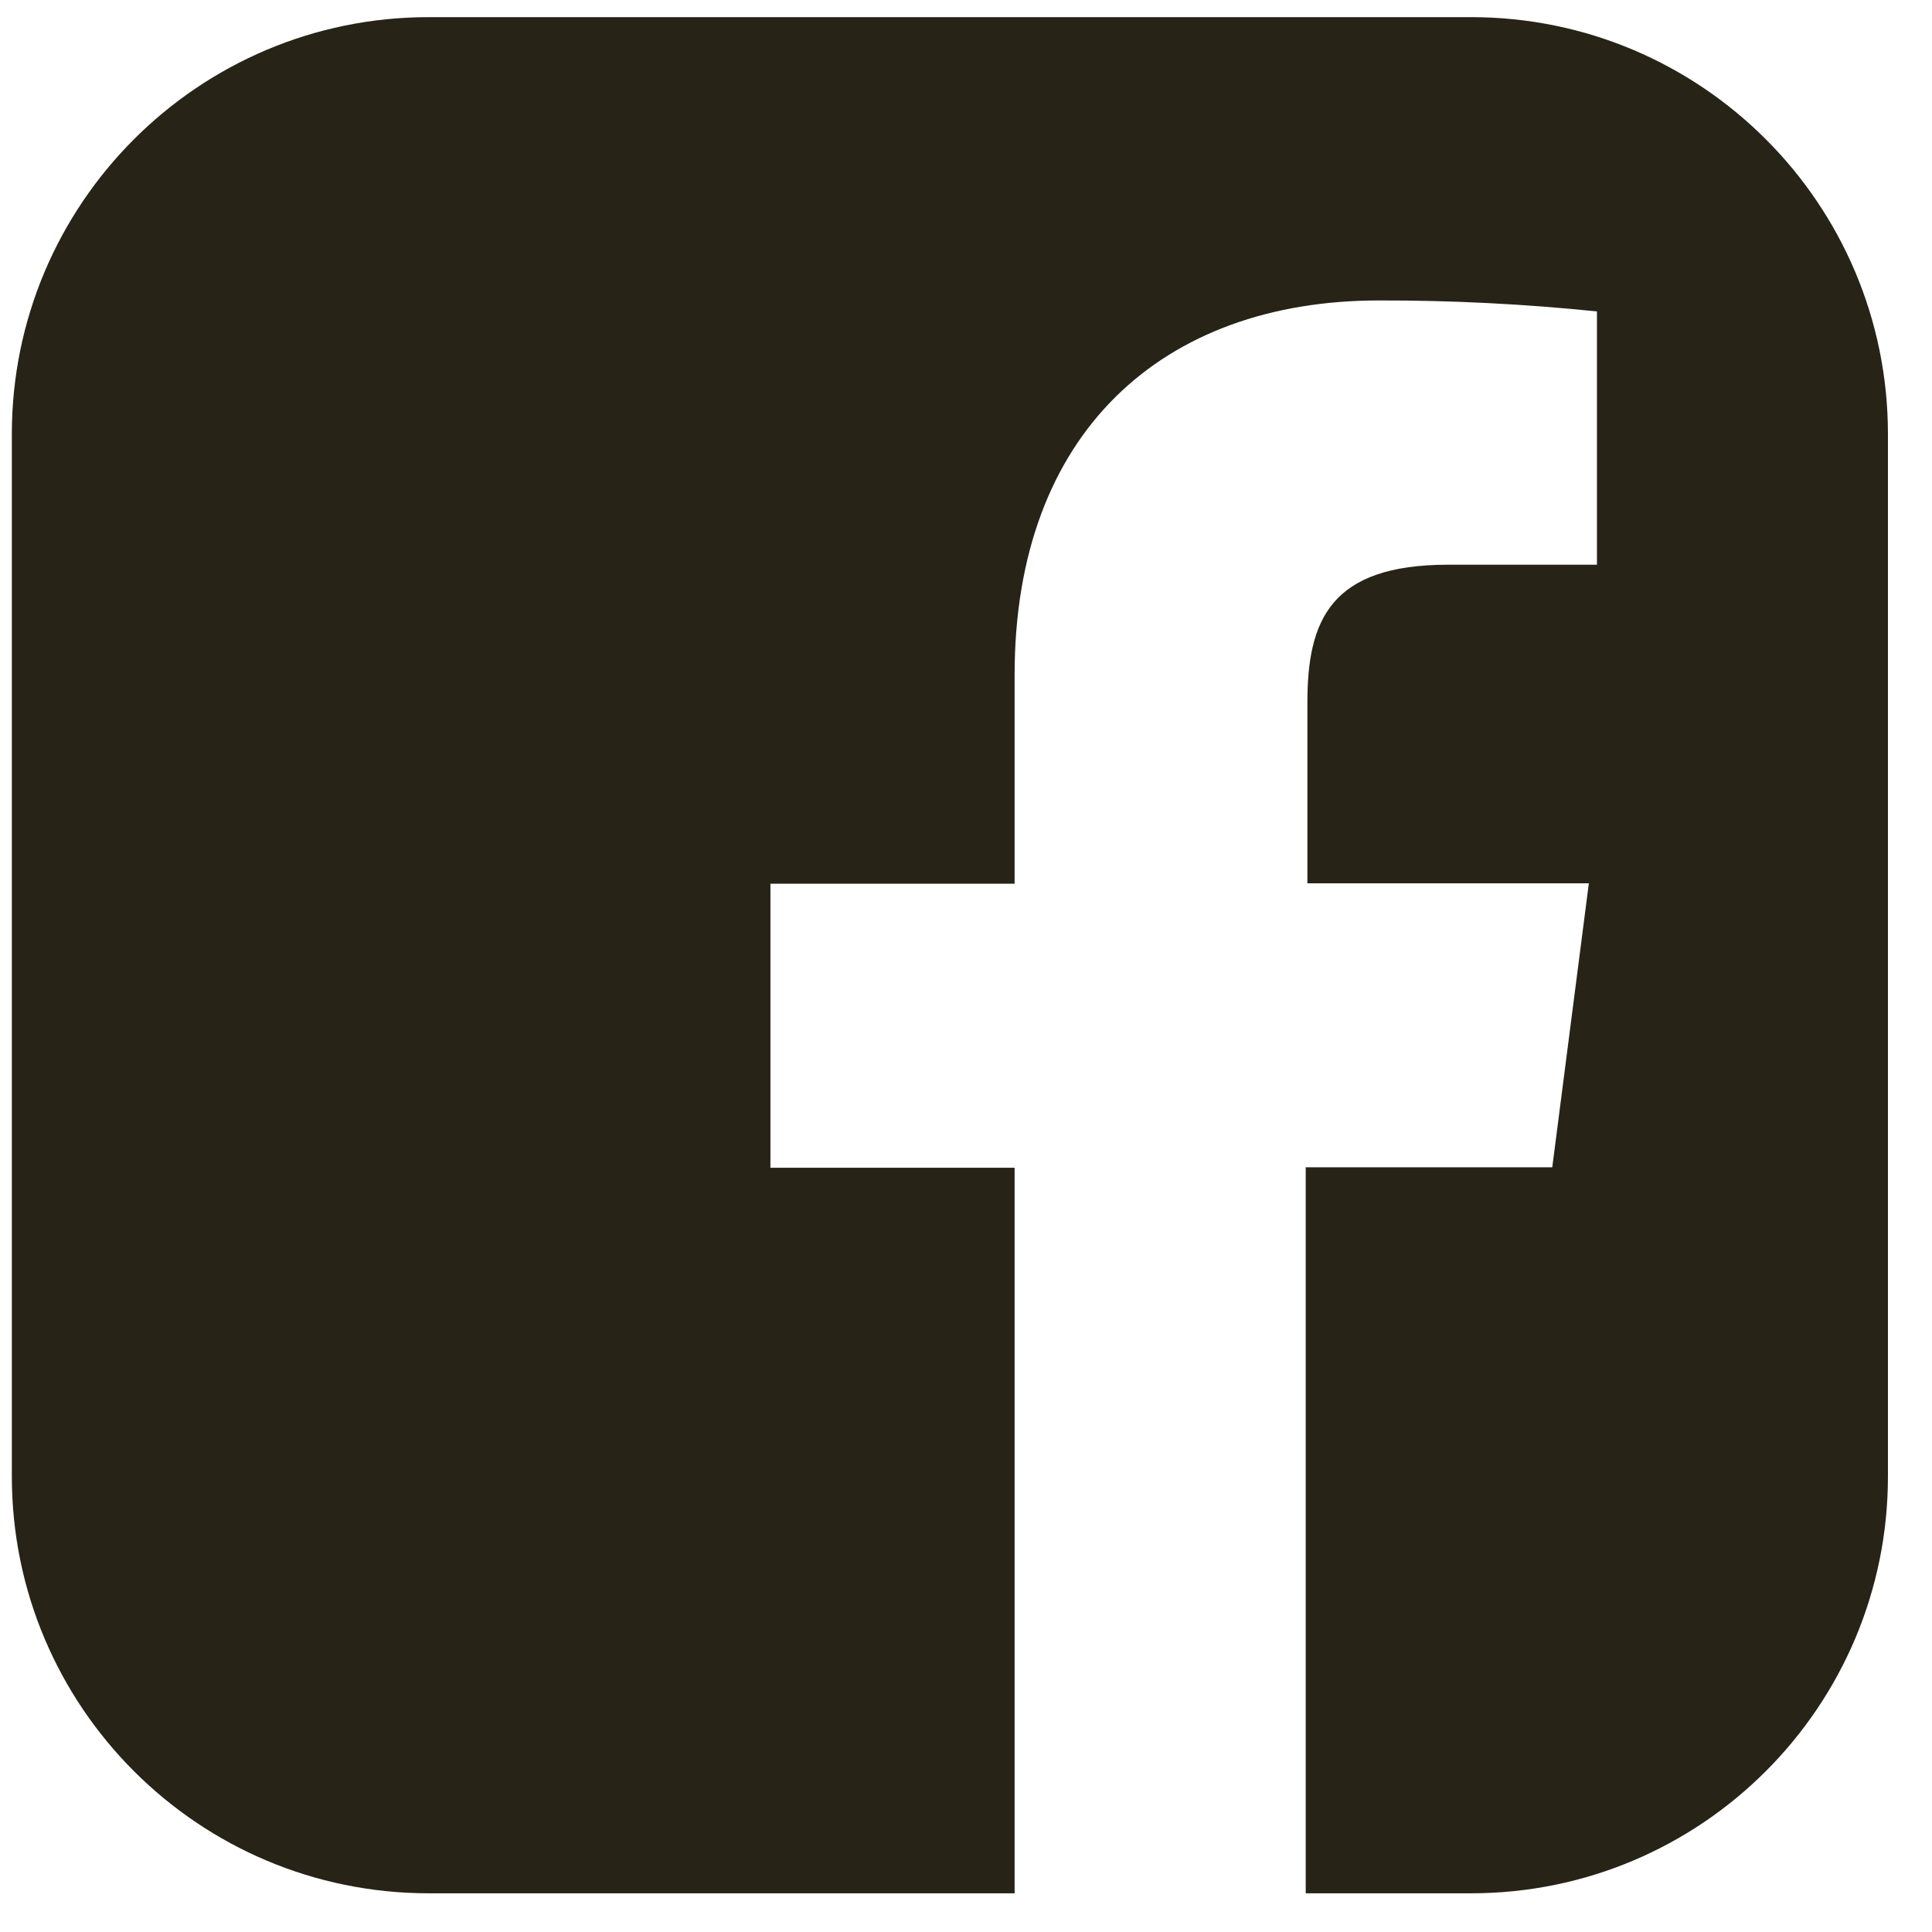 <svg width="31" height="31" viewBox="0 0 31 31" fill="none" xmlns="http://www.w3.org/2000/svg">
  <path d="M23.604 0.275H6.88C3.185 0.275 0.19 3.271 0.19 6.965V23.689C0.19 27.384 3.185 30.379 6.88 30.379H16.28V18.737H12.362V14.18H16.28V10.827C16.28 6.94 18.657 4.821 22.125 4.821C23.294 4.818 24.462 4.878 25.624 4.997V9.061H23.236C21.346 9.061 20.978 9.954 20.978 11.271V14.173H25.494L24.907 18.73H20.951V30.379H23.604C27.298 30.379 30.293 27.384 30.293 23.689V6.965C30.293 3.271 27.298 0.275 23.604 0.275Z" fill="#272317"/>
</svg>